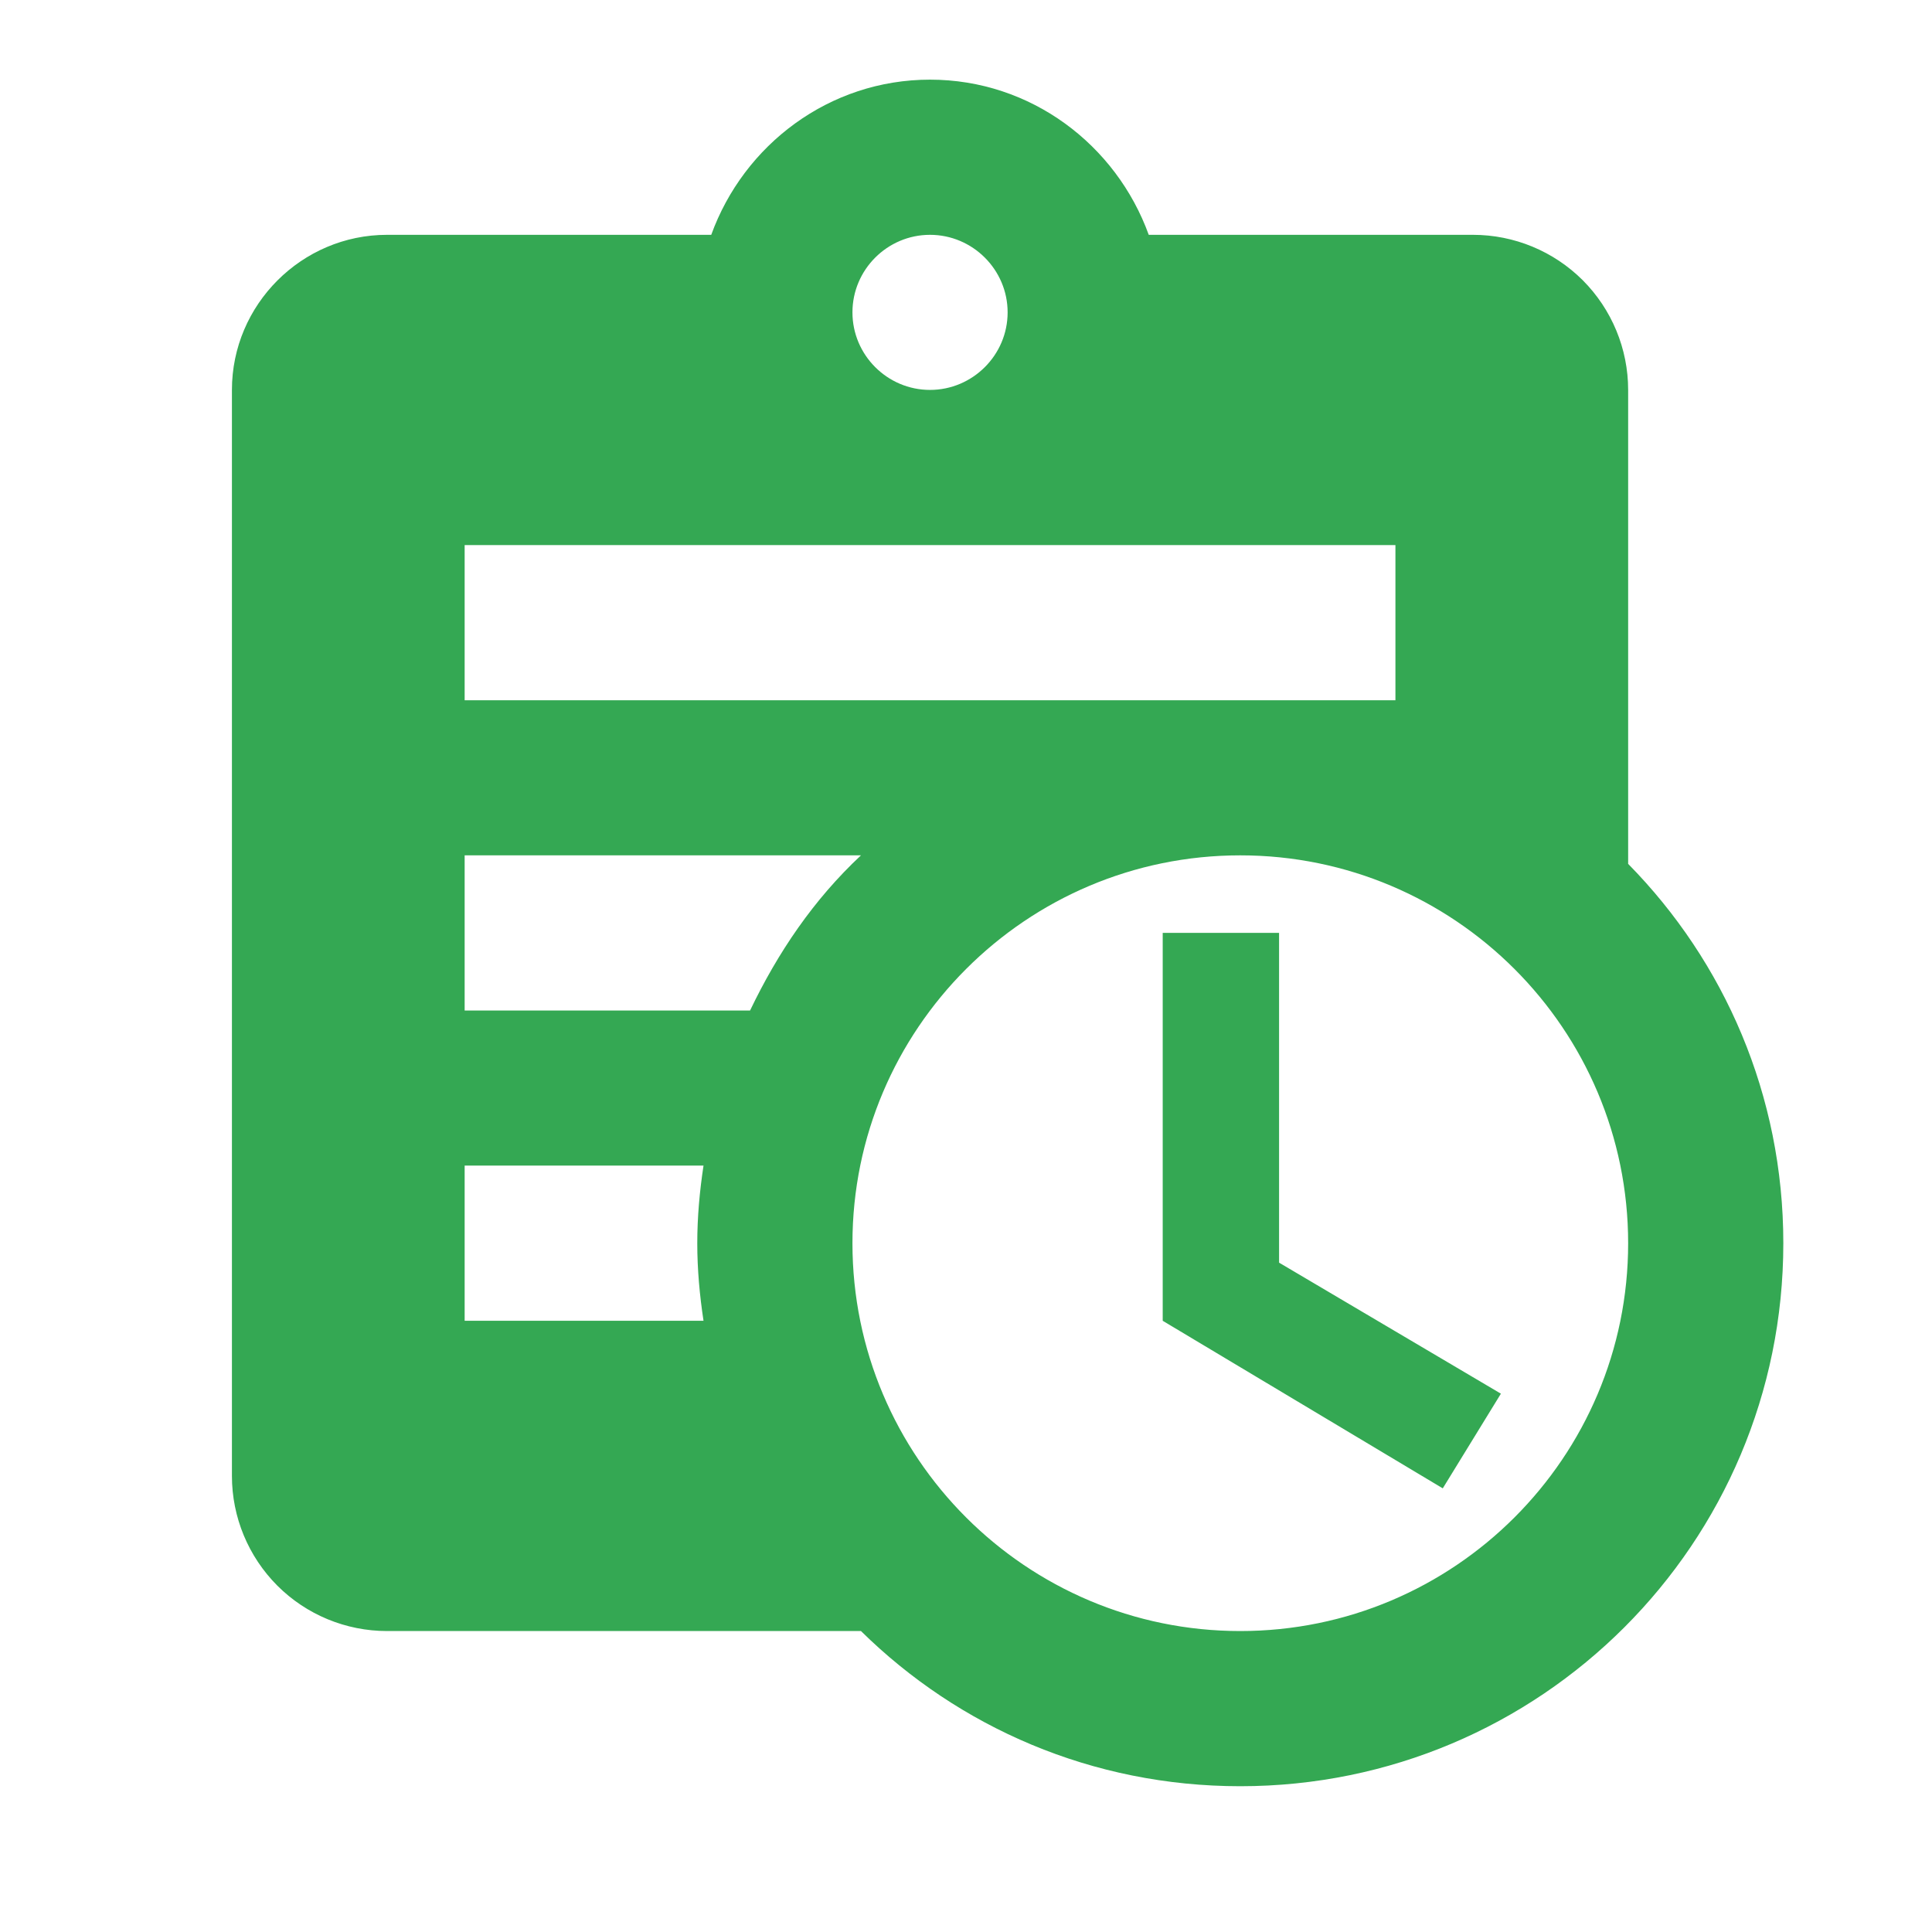 <?xml version="1.0" encoding="UTF-8"?> <svg xmlns="http://www.w3.org/2000/svg" width="22" height="22" viewBox="0 0 22 22" fill="none"><g clip-path="url(#clip0_363_5868)"><path d="M18.54 9.837V4.44C18.54 3.972 18.354 3.523 18.023 3.191C17.691 2.86 17.242 2.674 16.773 2.674H13.081C12.71 1.649 11.739 0.907 10.59 0.907C9.442 0.907 8.47 1.649 8.099 2.674H4.407C3.436 2.674 2.641 3.469 2.641 4.44V16.807C2.641 17.275 2.827 17.724 3.158 18.056C3.489 18.387 3.939 18.573 4.407 18.573H9.804C10.917 19.669 12.436 20.34 14.123 20.34C17.542 20.34 20.307 17.575 20.307 14.157C20.307 12.47 19.635 10.95 18.54 9.837ZM10.59 2.674C11.076 2.674 11.474 3.071 11.474 3.557C11.474 4.043 11.076 4.44 10.59 4.44C10.104 4.44 9.707 4.043 9.707 3.557C9.707 3.071 10.104 2.674 10.59 2.674ZM5.291 6.207H15.89V7.974H5.291V6.207ZM8.011 15.04H5.291V13.273H8.011C7.967 13.565 7.94 13.856 7.94 14.157C7.94 14.457 7.967 14.748 8.011 15.04ZM5.291 11.507V9.74H9.804C9.265 10.244 8.859 10.844 8.541 11.507H5.291ZM14.123 18.573C11.686 18.573 9.707 16.595 9.707 14.157C9.707 11.719 11.686 9.74 14.123 9.74C16.561 9.74 18.54 11.719 18.54 14.157C18.54 16.595 16.561 18.573 14.123 18.573ZM14.565 14.378L17.091 15.87L16.429 16.948L13.24 15.04V10.623H14.565V14.378Z" fill="#34A853"></path></g><defs><clipPath id="clip0_363_5868"><rect width="21.199" height="21.199" fill="white" transform="translate(0 0.023)"></rect></clipPath></defs></svg> 